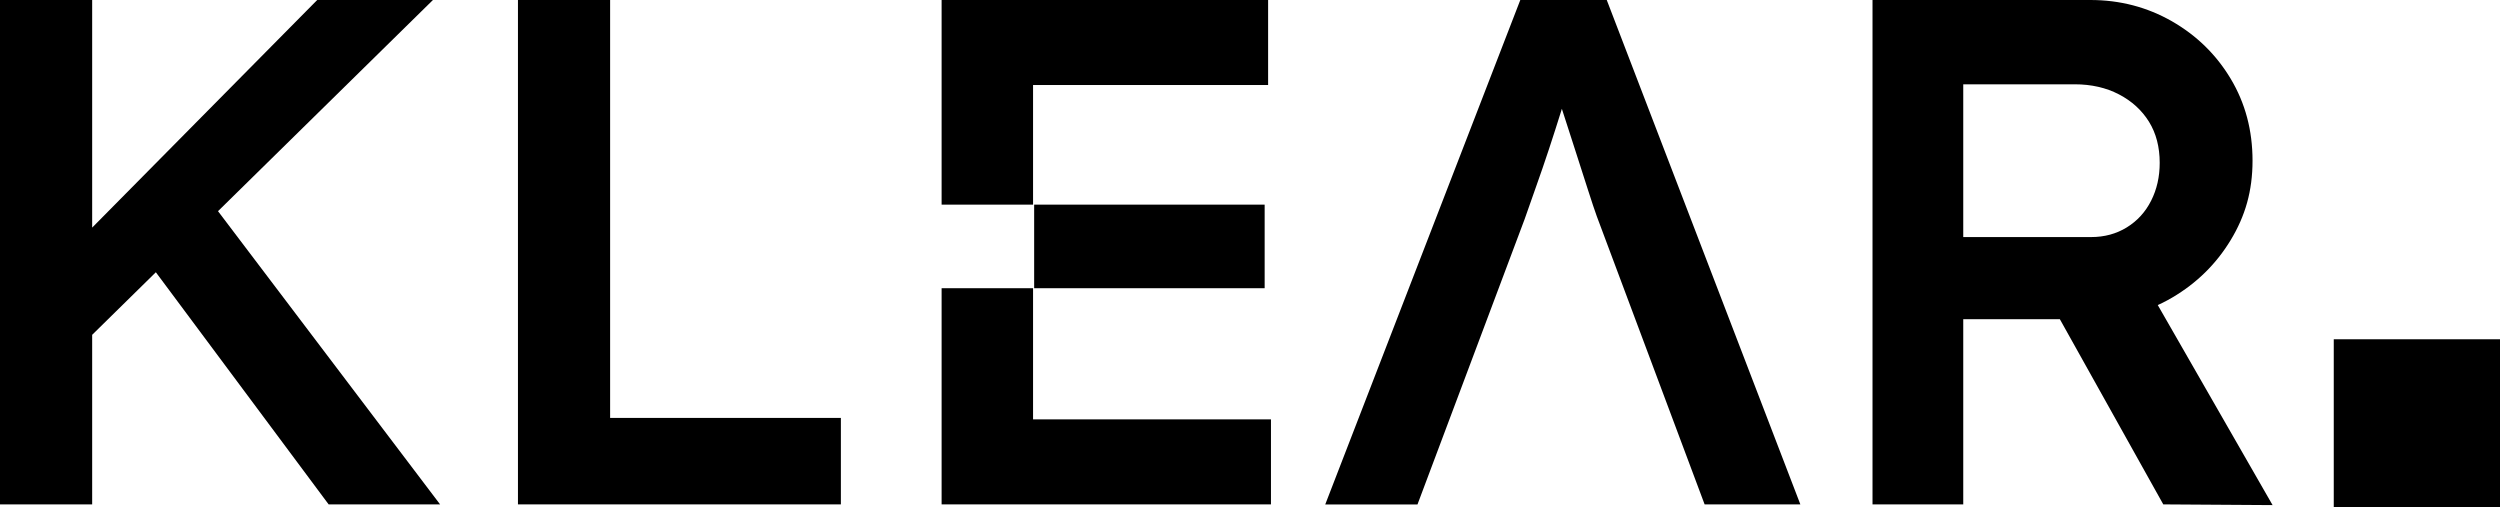 <svg xmlns="http://www.w3.org/2000/svg" width="143" height="29" viewBox="0 0 143 29" fill="none"><g clip-path="url(#clip0_224_175)"><path d="M0 28.851V0H5.272V28.851H0ZM4.209 20.196L3.433 14.879L18.144 0H24.764L4.209 20.196ZM18.798 28.851L7.969 14.302L11.688 11.046L25.173 28.851H18.798Z" fill="black"></path><path d="M29.627 28.851V0H34.899V23.905H48.098V28.851H29.627Z" fill="black"></path><path d="M59.154 16.486V11.705H72.338V16.486H59.154Z" fill="black"></path><path d="M75.805 28.851L86.961 0H91.906L102.98 28.851H97.504L91.334 12.365C91.224 12.063 91.054 11.553 90.825 10.84C90.592 10.126 90.34 9.343 90.07 8.49C89.797 7.638 89.545 6.854 89.312 6.141C89.08 5.428 88.926 4.892 88.844 4.534L89.866 4.493C89.702 5.041 89.51 5.669 89.294 6.369C89.077 7.07 88.844 7.79 88.599 8.535C88.354 9.277 88.109 9.99 87.863 10.678C87.618 11.366 87.401 11.984 87.21 12.533L81.08 28.854H75.808L75.805 28.851Z" fill="black"></path><path d="M107.108 28.851V0H119.572C121.26 0 122.812 0.406 124.23 1.214C125.645 2.026 126.77 3.123 127.6 4.512C128.43 5.9 128.845 7.457 128.845 9.191C128.845 10.925 128.43 12.352 127.6 13.725C126.77 15.098 125.651 16.198 124.249 17.022C122.847 17.846 121.288 18.259 119.572 18.259H112.298V28.851H107.108ZM112.298 13.56H119.612C120.376 13.56 121.055 13.376 121.656 13.005C122.256 12.634 122.718 12.127 123.045 11.48C123.372 10.833 123.535 10.114 123.535 9.315C123.535 8.408 123.331 7.625 122.923 6.965C122.514 6.306 121.942 5.783 121.206 5.399C120.471 5.016 119.625 4.822 118.673 4.822H112.298V13.56ZM123.74 28.851L116.466 15.827L121.901 14.796L129.992 28.892L123.74 28.851Z" fill="black"></path><path d="M59.091 23.988V16.486H53.86V28.851H72.699V23.988H59.091Z" fill="black"></path><path d="M59.091 11.705V4.863H72.536V0H53.86V11.705H59.091Z" fill="black"></path><path d="M143.003 19.406H133.491V29H143.003V19.406Z" fill="black"></path></g><defs><clipPath id="clip0_224_175"><rect width="143" height="29" fill="white"></rect></clipPath></defs></svg>